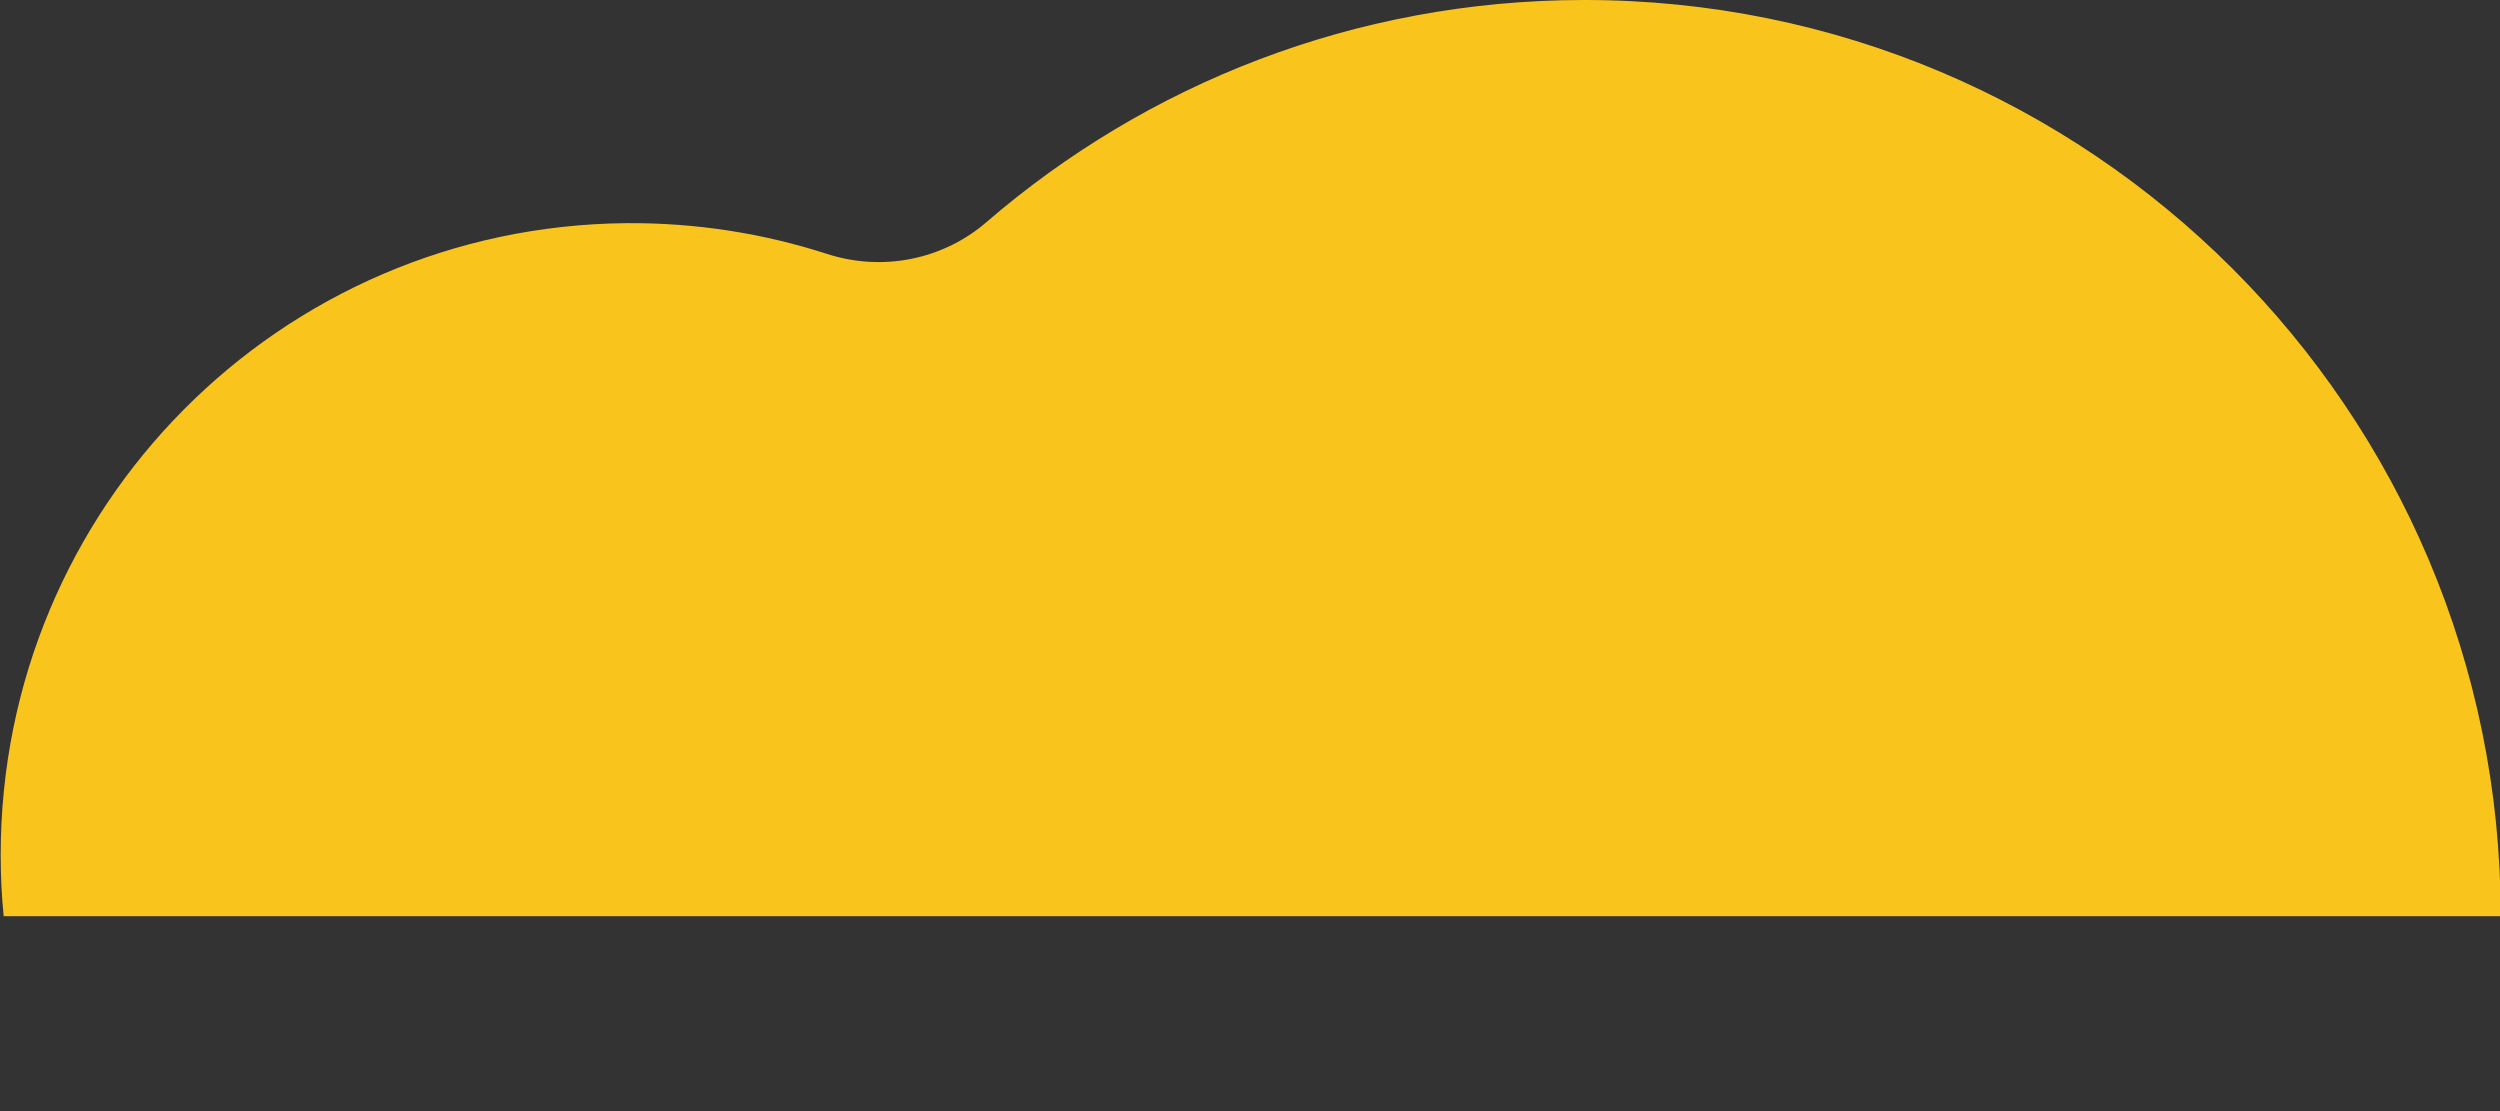 <?xml version="1.0" encoding="utf-8"?>
<!-- Generator: Adobe Illustrator 24.1.2, SVG Export Plug-In . SVG Version: 6.00 Build 0)  -->
<svg version="1.1" id="Слой_1" xmlns="http://www.w3.org/2000/svg" xmlns:xlink="http://www.w3.org/1999/xlink" x="0px" y="0px"
	 viewBox="0 0 1080 480" style="enable-background:new 0 0 1080 480;" xml:space="preserve">
<rect x="0" y="0" width="1080" height="480" fill="#333333" stroke="none"/>
<style type="text/css">
	.st0{fill:none;}
	.st1{fill:#FFFFFF;}
	.st2{fill:#F9C41C;}
	.st3{fill:url(#SVGID_1_);}
	.st4{fill:#A0000C;}
	.st5{fill:url(#SVGID_2_);}
	.st6{fill:url(#SVGID_3_);}
	.st7{fill:#FFD984;}
	.st8{fill:#9D9D9C;}
	.st9{fill:#0A1833;}
	.st10{fill:#0092D9;}
	.st11{fill:url(#SVGID_4_);}
	.st12{fill:url(#SVGID_5_);}
	.st13{fill:url(#SVGID_6_);}
	.st14{fill:url(#SVGID_7_);}
	.st15{fill:url(#SVGID_8_);}
	.st16{fill:url(#SVGID_9_);}
	.st17{fill:#400000;}
	.st18{fill:url(#SVGID_10_);}
	.st19{fill:url(#SVGID_11_);}
</style>
<path class="st0" d="M1602.7,1173.5c-155.2,0.2-297.1,57.1-406.1,151.1c-29.8,25.7-70.8,33.7-108.3,21.6
	c-42.9-13.9-88.7-21.3-136.3-20.9c-236.2,2-426,193.4-426,429.7c0,237.3,192.4,429.7,429.7,429.7c49.7,0,97.5-8.5,141.9-24
	c113.2,157,297.6,259.2,505.9,259.2c344.2,0,623.2-279,623.2-623.2C2226.8,1452.5,1947,1173.1,1602.7,1173.5z"/>
<path class="st1" d="M3644.5,399.7"/>
<path class="st2" d="M3798.7,285.3c0.1-344.2-279.7-623.6-624-623.2c-155.2,0.2-297.1,57.1-406.1,151.1
	c-29.8,25.7-70.8,33.7-108.3,21.6c-42.9-13.9-88.7-21.3-136.3-20.9c-236.2,2-426,193.4-426,429.7c0,14.1,0.7,28,2,41.7H3798.7z"/>
<path class="st2" d="M1080.3,395.8C1080.4,177.2,902.7-0.3,684,0c-98.6,0.1-188.7,36.3-257.9,96c-18.9,16.3-45,21.4-68.8,13.7
	c-27.2-8.8-56.3-13.5-86.6-13.3C120.8,97.7,0.3,219.2,0.3,369.3c0,9,0.4,17.8,1.3,26.5H1080.3z"/>
<g>
	<g>
		<g>
			<path class="st1" d="M3347-84.5c6.6-8.2,20.6-21,38.5-20.3c14.7,0.6,18.6,6.9,26.4,6.2c11-1,16.3-31.3,42.6-8.7
				c15,12.9,17-14.1,30.5-24.8c20.6-16.3,37.5,20.1,46,47.6L3347-84.5L3347-84.5z"/>
			
				<linearGradient id="SVGID_1_" gradientUnits="userSpaceOnUse" x1="2107.872" y1="17.307" x2="3737.872" y2="17.307" gradientTransform="matrix(1 0 0 -1 0 179.019)">
				<stop  offset="0" style="stop-color:#EF800A"/>
				<stop  offset="1" style="stop-color:#DD400B"/>
			</linearGradient>
			<path class="st3" d="M3297.6,158.8c-49.8,22.9-98.6,10.3-160.6-31.1c-182.8-121.9-312.2-105.3-482.6,4.7
				c-36.3,23.4-61.4,51.9-193.1,34.7c-148.1-19.3-299.4,22.2-353.4,113.4h1630C3691.5,192.3,3518,57.2,3297.6,158.8z"/>
			<path class="st1" d="M2609.4-84.5c25.8-38.1,56.3-3.5,73.2-21.7c36.1-39.1,47.5-31.8,63.4-19.6c31.2,23.9,23.6-39.1,46.5-45
				c17.9-4.7,27.5,37.4,42.6,47.3c19.4,12.8,23.3-25.9,40.8-19.1c13.4,5.3,25.2,46.5,30.9,58h-297.4V-84.5z"/>
			<path class="st1" d="M2936.3-84.5c1-9,14.9-39.6,45-19.4c16.1,10.8,14.6-12.5,26.6-21.2c10.7-7.7,29.5,17.2,41,40.5h-112.6V-84.5
				z"/>
			<path class="st1" d="M3059.4-84.5c1.2-8.9,7.6-18.1,18.1-18.1s22.2,9.1,28.4,18.1H3059.4z"/>
			<path class="st4" d="M2293.7,280.5c7-12.5,42.2-37,86.9-30.3c48.8,7.2,59.5-8.6,79.6-15.1c36.8-12,65.2,27.7,77.9,2.5
				c16.2-32.2,42.6-48.1,123-16.4c19.1,7.5,17.8-9.1,26.5-18.9c16.9-18.9,37.3,16,46.7,14.1c10.6-2.2,7.4-17,13.6-29.7
				c13-26.5,35.4-1.6,50.9-3.8c15.4-2.2,23.6-31.3,41.1-25.4c37.2,12.6,25.5,86.5,23.2,103c10.6-14.1,29.2-24.4,29.2,20.1
				L2293.7,280.5L2293.7,280.5z"/>
			<g>
				
					<linearGradient id="SVGID_2_" gradientUnits="userSpaceOnUse" x1="2470.493" y1="-57.302" x2="2741.999" y2="-94.138" gradientTransform="matrix(1 0 0 -1 0 179.019)">
					<stop  offset="0" style="stop-color:#F9C41C"/>
					<stop  offset="1" style="stop-color:#D80F1F"/>
				</linearGradient>
				<path class="st5" d="M2471.6,280.5h182.3c9.5-37.6-27.7-18.8-27.7-18.8s14-39.5-0.3-35.4c-13.9,4-20,34.7-20,34.7
					s-7.5-50.3-23.9-53.6c-10.6-2.1-2.3,47.8-2.3,47.8s-6.3-5.3-15.3-5.5c-7.6-0.1-5.8,9.6-5.8,9.6s-15.8-32.4-24.1-32
					c-10.3,0.5,0.7,34.6,0.7,34.6s-20.4-22.1-28.4-21.6c-11.2,0.8,8.3,32.4,8.3,32.4s-14.8-8.9-32.4-7.4
					C2470.2,266.6,2465.3,271.7,2471.6,280.5z"/>
			</g>
			
				<linearGradient id="SVGID_3_" gradientUnits="userSpaceOnUse" x1="3317.336" y1="-37.39" x2="3317.336" y2="295.443" gradientTransform="matrix(1 0 0 -1 0 179.019)">
				<stop  offset="0" style="stop-color:#A0000C"/>
				<stop  offset="1" style="stop-color:#D80F1F"/>
			</linearGradient>
			<path class="st6" d="M3368.4,74.3c-2.4,78.2-35.4,142.1-57,142.1c-21.6,0-47.6-85.4-45.2-163.6c2.4-78.2,38.8-128.6,63.7-119.6
				C3357.9-56.6,3370.8-3.9,3368.4,74.3z"/>
			<g>
				<polygon class="st7" points="3037.4,280.5 3215.7,280.5 3215.7,114 3126.5,-15.6 3037.4,114 				"/>
				<rect x="3068.8" y="144.4" class="st1" width="173" height="136.1"/>
				<rect x="3241.8" y="144.5" class="st7" width="178.3" height="136.1"/>
				<rect x="3095" y="175.1" class="st8" width="120.7" height="105.4"/>
				<rect x="3094.9" y="175.1" class="st7" width="8.1" height="105.4"/>
				<rect x="3110.7" y="55.2" class="st9" width="31.7" height="58.8"/>
				<rect x="3134.1" y="55.2" class="st1" width="8.2" height="58.8"/>
				<g>
					<rect x="3103.1" y="175.1" class="st9" width="112.6" height="2.3"/>
					<rect x="3103.1" y="183.7" class="st9" width="112.6" height="2.3"/>
					<rect x="3103.1" y="192.3" class="st9" width="112.6" height="2.3"/>
					<rect x="3103.1" y="200.9" class="st9" width="112.6" height="2.3"/>
					<rect x="3103.1" y="209.5" class="st9" width="112.6" height="2.3"/>
					<rect x="3103.1" y="218.1" class="st9" width="112.6" height="2.3"/>
					<rect x="3103.1" y="226.7" class="st9" width="112.6" height="2.3"/>
					<rect x="3103.1" y="235.2" class="st9" width="112.6" height="2.3"/>
					<rect x="3103.1" y="243.8" class="st9" width="112.6" height="2.3"/>
					<rect x="3103.1" y="252.4" class="st9" width="112.6" height="2.3"/>
					<rect x="3103.1" y="261" class="st9" width="112.6" height="2.3"/>
					<rect x="3103.1" y="269.6" class="st9" width="112.6" height="2.3"/>
					<rect x="3103.1" y="278.2" class="st9" width="112.6" height="2.3"/>
				</g>
				<polygon class="st4" points="2932.5,-15.6 3126.5,-15.6 3037.4,114 2843.4,114 				"/>
				<polygon class="st1" points="2970,114 2970,35.2 2910.8,35.2 2910.8,114 2843.4,114 2843.4,280.5 3037.4,280.5 3037.4,114 				
					"/>
				<rect x="2922.9" y="57.2" class="st9" width="35" height="56.8"/>
				<rect x="2922.9" y="57.2" class="st7" width="8.2" height="56.8"/>
				<rect x="2892.3" y="144.4" class="st9" width="35" height="105.4"/>
				<rect x="2892.3" y="144.5" class="st7" width="8.1" height="105.4"/>
				<rect x="2953.4" y="144.5" class="st9" width="35" height="136.1"/>
				<rect x="2953.4" y="144.5" class="st7" width="8.1" height="136.1"/>
				<polygon class="st7" points="2970,35.2 3024.2,35.2 2970,114 				"/>
				<rect x="2908.3" y="161.7" class="st10" width="19.1" height="88.1"/>
				<rect x="2969.4" y="161.7" class="st10" width="19.1" height="118.8"/>
				<rect x="2900.4" y="175.1" class="st1" width="26.9" height="4.6"/>
				<rect x="2961.6" y="175.1" class="st1" width="26.9" height="4.6"/>
				<rect x="2938.8" y="74.5" class="st10" width="19.1" height="39.5"/>
				<rect x="3118.4" y="72.5" class="st10" width="15.7" height="41.5"/>
			</g>
			<path class="st4" d="M3602.1,280.5c-5.9-17.2-35.2-51-72.5-41.8c-40.7,10-49.6-11.8-66.4-20.9c-30.7-16.6-45.8,24.6-65,3.4
				c-26.8-29.6-48.5-32.6-65.8-5.3c-24.9,39.2-65.7-4.2-74.8,64.6H3602.1z"/>
			<g>
				<path class="st2" d="M2454.3,280.5c-3.6-3.8-9.8-6.4-15.4-6.9c-5.8-0.5-9.7,3.3-8,6.9H2454.3z"/>
			</g>
			
				<linearGradient id="SVGID_4_" gradientUnits="userSpaceOnUse" x1="2266.172" y1="-180.84" x2="3642.272" y2="-180.84" gradientTransform="matrix(1 0 0 -1 0 179.019)">
				<stop  offset="0" style="stop-color:#FFD984"/>
				<stop  offset="1" style="stop-color:#D80F1F"/>
			</linearGradient>
			<path class="st11" d="M3642.3,430.9v8.3H2386.8c-71.1,0-120.6-19.6-120.6-43.8s49.5-43.8,120.6-43.8l0,0c0,0,343.9,0,387.1,0
				c128.9,0,189.8-71.1,329.2-71.1h112.6c-174.2,0-164.7,79.3-373.3,79.3H2442c-30.5,0-47.1,15.9-47.1,35.5s16.6,35.5,47.1,35.5
				L3642.3,430.9L3642.3,430.9z"/>
			<g>
				<g>
					<polygon class="st1" points="2773.3,280.5 2770.1,280.5 2770.1,246.4 2775.2,246.4 					"/>
					<polygon class="st1" points="2792.3,280.5 2789.3,280.5 2783.9,246.4 2788.9,246.4 					"/>
					<polygon class="st1" points="2792.4,217.1 2789.7,217.1 2783.9,246.4 2788.9,246.4 					"/>
					<rect x="2770.1" y="246.4" class="st1" width="18.8" height="6.3"/>
				</g>
				<rect x="2779.7" y="246.4" class="st1" width="13.8" height="6.3"/>
				<g>
					<polygon class="st1" points="2692.2,280.5 2689,280.5 2689,246.4 2694,246.4 					"/>
					<polygon class="st1" points="2711.2,280.5 2708.2,280.5 2702.8,246.4 2707.8,246.4 					"/>
					<polygon class="st1" points="2711.3,217.1 2708.6,217.1 2702.8,246.4 2707.8,246.4 					"/>
					<rect x="2689" y="246.4" class="st1" width="18.8" height="6.3"/>
				</g>
				<rect x="2682.1" y="246.4" class="st1" width="97.6" height="6.3"/>
				<g>
					<polygon class="st1" points="2698.9,223.5 2796.6,223.5 2797.7,217.1 2700.1,217.1 					"/>
					<polygon class="st1" points="2697.2,233.2 2794.8,233.2 2796,226.9 2698.3,226.9 					"/>
				</g>
			</g>
			<g>
				<g>
					
						<linearGradient id="SVGID_5_" gradientUnits="userSpaceOnUse" x1="3532.225" y1="-71.84" x2="3252.892" y2="-107.174" gradientTransform="matrix(1 0 0 -1 0 179.019)">
						<stop  offset="0" style="stop-color:#F9C41C"/>
						<stop  offset="1" style="stop-color:#D80F1F"/>
					</linearGradient>
					<path class="st12" d="M3352.3,265.4c-3.1,0.7-3.9,6.9-3.6,15.1h14.2C3359.3,271.3,3355.5,264.6,3352.3,265.4z"/>
				</g>
				<g>
					
						<linearGradient id="SVGID_6_" gradientUnits="userSpaceOnUse" x1="3532.279" y1="-72.268" x2="3252.947" y2="-107.602" gradientTransform="matrix(1 0 0 -1 0 179.019)">
						<stop  offset="0" style="stop-color:#F9C41C"/>
						<stop  offset="1" style="stop-color:#D80F1F"/>
					</linearGradient>
					<path class="st13" d="M3317.3,280.5h22.9c-5.4-3.5-11.1-7.1-16.1-7.6C3318.9,272.4,3317.9,276.4,3317.3,280.5z"/>
				</g>
				<g>
					
						<linearGradient id="SVGID_7_" gradientUnits="userSpaceOnUse" x1="3530.437" y1="-57.71" x2="3251.104" y2="-93.043" gradientTransform="matrix(1 0 0 -1 0 179.019)">
						<stop  offset="0" style="stop-color:#F9C41C"/>
						<stop  offset="1" style="stop-color:#D80F1F"/>
					</linearGradient>
					<path class="st14" d="M3511.4,264.7c-17.8,2.7-28.2,6.9-28.2,6.9s15.5-18.7,0.9-16.8c-7.5,1-14.6,7.7-14.6,7.7s6.7-20.6-3-21.1
						c-7.7-0.4-19.4,19.9-19.4,19.9s3.8-9.1-5.6-8.7c-8.4,0.3-13.1,5-13.1,5s11.1-52.8,1.5-49.6c-10.5,3.4-27.5,54.1-27.5,54.1
						s-1.1-32-9.1-30.7c-8.4,1.3-12.2,33.4-12.2,33.4s-11.6-28.2-12.4,15.7h143.7C3525.2,272,3528.8,262,3511.4,264.7z"/>
				</g>
			</g>
			<rect x="3103.1" y="243.8" class="st9" width="112.6" height="36.7"/>
		</g>
		<g>
			
				<linearGradient id="SVGID_8_" gradientUnits="userSpaceOnUse" x1="3408.302" y1="-5.909" x2="3408.302" y2="194.289" gradientTransform="matrix(1 0 0 -1 0 180.019)">
				<stop  offset="0" style="stop-color:#A0000C"/>
				<stop  offset="1" style="stop-color:#D80F1F"/>
			</linearGradient>
			<path class="st15" d="M3492.7,35c0.4-26.1-22.8-34.3-45.4-27.1c-17.1,5.5-18.4,7.9-61.6-16.7c-12.1-6.9-34.5-9-44.6,4
				c-5.9,7.6-7.4,18.8-5.8,28c1.6,8.9,8.2,21.8,0.9,29.8c-6.9,7.6-19,5.2-27.4,10c-8.6,4.9-11.9,14.8-12.1,24.2
				c-0.5,21.8,7.8,46.1,22.5,62c29.6,31.9,81.5,44.3,129.5,32.1c105.8-26.9,66-83.8,53.6-98.9C3488.8,66.2,3492.4,53,3492.7,35z"/>
			
				<linearGradient id="SVGID_9_" gradientUnits="userSpaceOnUse" x1="3373.218" y1="194.289" x2="3373.218" y2="17.159" gradientTransform="matrix(1 0 0 -1 0 180.019)">
				<stop  offset="3.968250e-03" style="stop-color:#EF800A"/>
				<stop  offset="1" style="stop-color:#D80F1F"/>
			</linearGradient>
			<path class="st16" d="M3448.6,7.5c-0.4,0.1-0.9,0.3-1.3,0.4c-17.1,5.5-18.4,7.9-61.6-16.7c-12.1-6.9-34.6-9-44.6,4
				c-5.9,7.6-7.4,18.8-5.8,28c1.6,8.9,8.2,21.8,0.9,29.8c-6.9,7.6-19,5.2-27.4,10c-8.6,4.9-11.9,14.8-12.1,24.1
				c-0.5,21.8,8.7,45.3,22.5,62c1.8,2.2,3.7,4.3,5.7,6.3c47.4,28.8-1.9-33.4,37.2-59.1c19.3-12.7,56.7-26.1,40.4-46.3
				c-11.9-14.8-20.9-20.6-17.3-28.7c2-4.5,7.8-8.7,26.2-5.4C3436.4,20.6,3454.8,11.7,3448.6,7.5z"/>
			<polygon class="st17" points="3407.7,280.5 3419.3,280.5 3418.3,210.2 3422.7,95.1 3418.4,91.8 3411.7,205.8 3392.3,135.1 
				3389.1,138.4 3408.3,216.4 			"/>
			<polygon class="st17" points="3437.4,110.9 3419.2,138 3419,143 3439.1,112.1 			"/>
			<polygon class="st17" points="3409.9,101.1 3417.9,117.2 3417.8,120.7 3408.7,101.6 			"/>
			<polygon class="st17" points="3380.5,144.3 3393.9,156.2 3395,159.3 3379.4,145.1 			"/>
		</g>
		
			<linearGradient id="SVGID_10_" gradientUnits="userSpaceOnUse" x1="2591.896" y1="-4.333" x2="2591.896" y2="194.289" gradientTransform="matrix(1 0 0 -1 0 180.019)">
			<stop  offset="0" style="stop-color:#A0000C"/>
			<stop  offset="1" style="stop-color:#D80F1F"/>
		</linearGradient>
		<path class="st18" d="M2689.3,51.8c-4.3-7-13.1-13.6-24.2-15.3c-18.5-2.7-12.2-23.2-28.2-28.6c-17-5.7-18.4,7.9-61.8-16.7
			c-12.1-6.9-34.6-9-44.6,4c-5.8,7.6-7.3,18.8-5.6,28c1.7,8.9,8.3,21.8,1.1,29.8c-6.9,7.6-19,5.2-27.4,10
			c-8.5,4.9-11.8,14.8-11.9,24.2c-0.3,21.8,9.1,45.3,22.9,62c28.9,34.7,80.9,43,122,28c24.3-8.8,43.3-26.8,54.4-50.1
			C2696.6,105,2703.1,74,2689.3,51.8z"/>
	</g>
	
		<linearGradient id="SVGID_11_" gradientUnits="userSpaceOnUse" x1="2557.282" y1="151.581" x2="2557.282" y2="7.046" gradientTransform="matrix(1 0 0 -1 0 180.019)">
		<stop  offset="3.968250e-03" style="stop-color:#EF800A"/>
		<stop  offset="1" style="stop-color:#D80F1F"/>
	</linearGradient>
	<path class="st19" d="M2624.9,6.4c-9.2,0.4-18.7,2.5-49.8-15.2c-12.1-6.9-34.6-9-44.6,4c-5.8,7.6-7.3,18.8-5.6,28
		c1.6,8.9,8.3,21.8,1.1,29.8c-6.9,7.6-19,5.2-27.4,10c-8.5,4.9-11.8,14.8-11.9,24.1c-0.3,21.8,9.1,45.3,22.9,62
		c1.3,1.6,2.7,3.1,4.1,4.6c52.2,28.4,14.4-58.1,31.8-73.9c11-9.9,32.6,4.1,42.4-2.8c4.9-3.5,4.5-10.4,0.7-15.6
		c-11.7-16.2-30.6-33.4-21.3-43.2c5-5.2,14.9-2.4,33.6-2.3C2622.6,16.1,2633.7,10.5,2624.9,6.4z"/>
	<polygon class="st17" points="2602.5,280.5 2590.9,280.5 2590.4,210.2 2573.5,102 2576.9,98.2 2596.8,204 2609.8,134.8 
		2613.6,138.8 2601,217.9 	"/>
	<polygon class="st17" points="2632.4,126.8 2607.4,163.6 2607.4,160.5 2630.9,125.3 	"/>
	<polygon class="st17" points="2582.7,153.1 2557.8,127.5 2558.8,126 2582.7,149.5 	"/>
	<polygon class="st17" points="2588.8,95.8 2582.6,130.4 2581.2,127 2587.4,95.4 	"/>
</g>
</svg>
